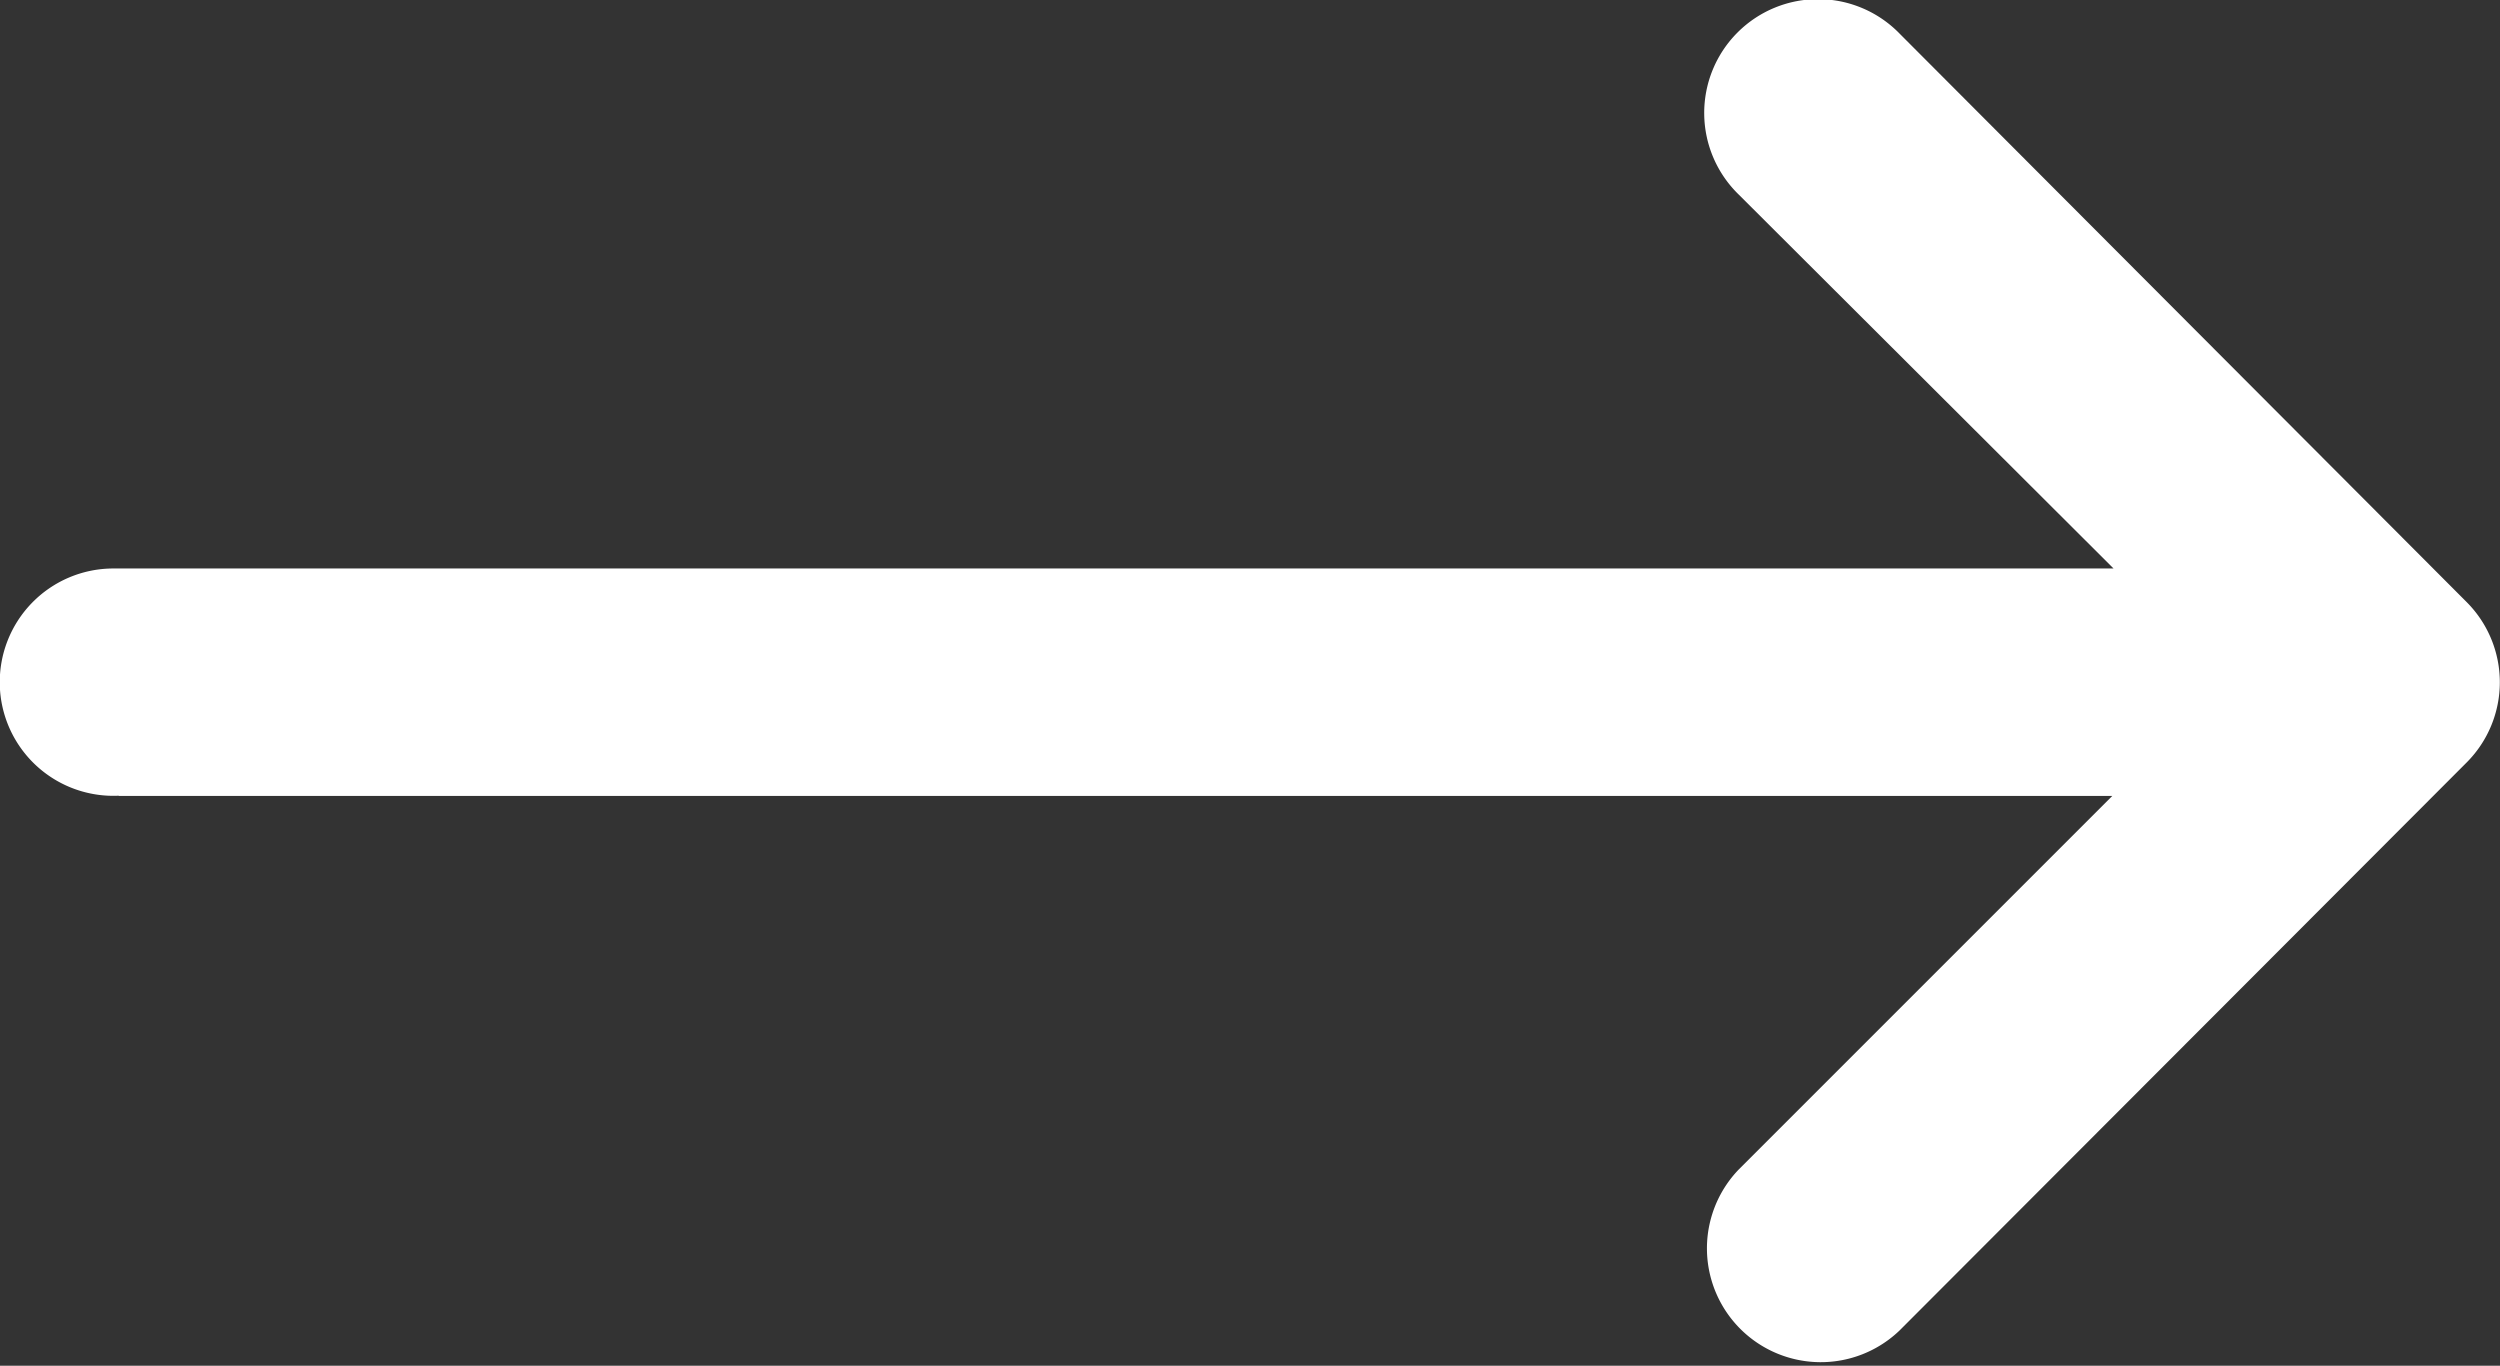 <svg id="layer1" xmlns="http://www.w3.org/2000/svg" width="19.53" height="10.669" viewBox="0 0 19.53 10.669">
  <rect x="0" y="0" width="19.53" height="10.669" fill="#333333" stroke="none"/>
  <path id="path9413" d="M1.185,298.452H16.758l-2.918,2.918a.889.889,0,0,0,1.257,1.257l2.657-2.661,1.774-1.777a.887.887,0,0,0,0-1.25L15.1,292.5a.889.889,0,1,0-1.257,1.257l2.925,2.918H1.139a.888.888,0,1,0,.046,1.775Z" transform="translate(-0.257 -292.234)" fill="#fff"/>
</svg>
